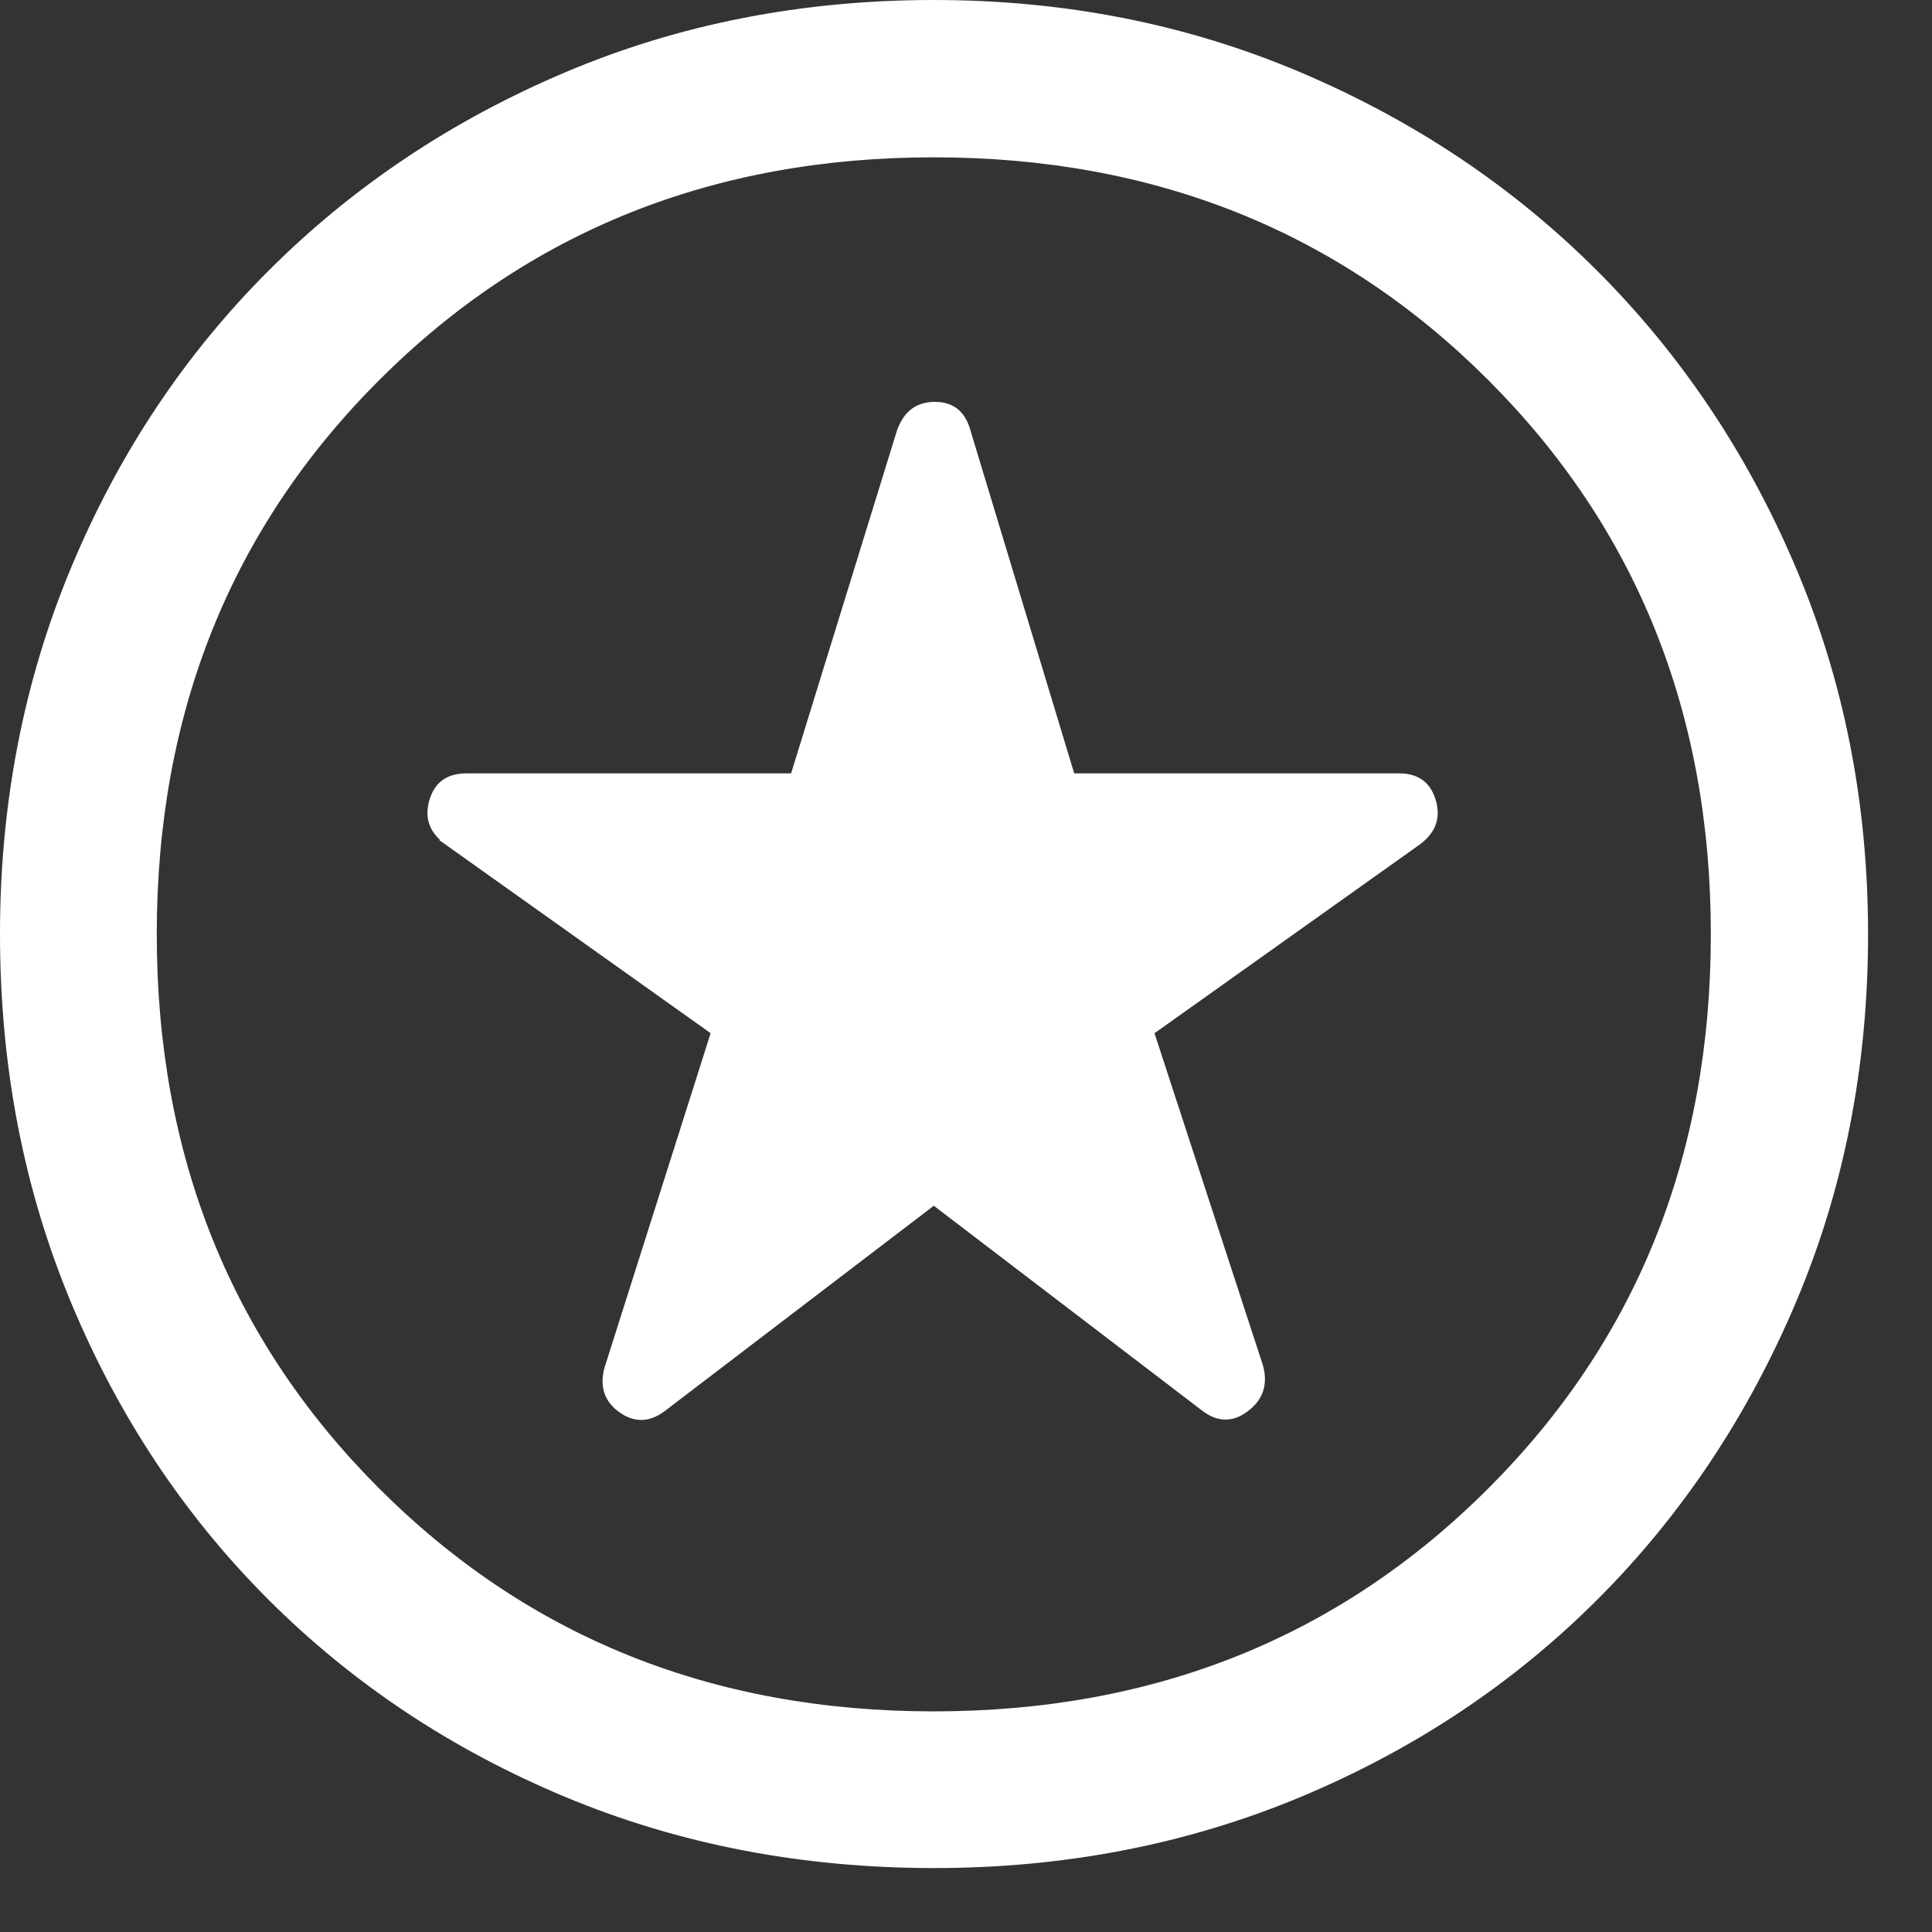 <svg xmlns="http://www.w3.org/2000/svg" width="21" height="21" viewBox="0 0 21 21" fill="none"><rect x="0" y="0" width="21" height="21" fill="#333333" stroke="none"/><path d="M10.152 0.025C11.571 0.025 12.896 0.287 14.128 0.81C15.36 1.333 16.432 2.05 17.343 2.961C18.254 3.872 18.972 4.943 19.495 6.175C20.018 7.406 20.28 8.733 20.28 10.155C20.28 11.589 20.018 12.922 19.494 14.155C18.97 15.389 18.254 16.461 17.343 17.371C16.432 18.281 15.36 18.994 14.128 19.509C12.896 20.023 11.571 20.28 10.152 20.28C8.717 20.28 7.383 20.022 6.149 19.507C4.916 18.991 3.845 18.279 2.936 17.37C2.026 16.461 1.313 15.389 0.798 14.155C0.283 12.922 0.025 11.588 0.025 10.152C0.025 8.734 0.283 7.408 0.797 6.177C1.311 4.945 2.023 3.874 2.934 2.963C3.844 2.052 4.916 1.334 6.149 0.811C7.383 0.287 8.717 0.025 10.152 0.025ZM10.15 1.685C7.743 1.685 5.728 2.493 4.108 4.11C2.488 5.728 1.679 7.743 1.679 10.154C1.679 12.566 2.488 14.582 4.107 16.2C5.727 17.818 7.741 18.627 10.148 18.627C12.556 18.627 14.57 17.818 16.19 16.201C17.81 14.584 18.621 12.568 18.621 10.156C18.621 7.745 17.811 5.729 16.192 4.111C14.573 2.493 12.558 1.685 10.15 1.685ZM10.162 4.393C10.257 4.393 10.333 4.417 10.392 4.464C10.451 4.511 10.495 4.582 10.523 4.68V4.681L11.652 8.413L11.657 8.431H15.207C15.307 8.431 15.386 8.454 15.447 8.498C15.508 8.542 15.553 8.609 15.581 8.701C15.609 8.793 15.609 8.877 15.583 8.951C15.557 9.026 15.504 9.094 15.422 9.156L12.535 11.21L12.521 11.221L12.525 11.238L13.703 14.846C13.731 14.945 13.731 15.034 13.706 15.111C13.681 15.189 13.629 15.258 13.55 15.318C13.47 15.379 13.392 15.407 13.315 15.405C13.238 15.404 13.159 15.373 13.077 15.309L10.165 13.086L10.149 13.074L10.135 13.086L7.222 15.309C7.14 15.373 7.06 15.406 6.982 15.409C6.905 15.412 6.827 15.387 6.748 15.331C6.669 15.275 6.618 15.208 6.593 15.133C6.568 15.057 6.568 14.969 6.596 14.869L7.748 11.238L7.754 11.221L7.739 11.21L4.852 9.156H4.853C4.77 9.094 4.717 9.026 4.69 8.951C4.664 8.877 4.665 8.793 4.692 8.701C4.72 8.609 4.765 8.542 4.827 8.498C4.889 8.454 4.97 8.431 5.072 8.431H8.618L8.623 8.413L9.775 4.682C9.812 4.583 9.861 4.511 9.925 4.464C9.988 4.417 10.067 4.393 10.162 4.393Z" fill="white" stroke="white" stroke-width="0.05"></path></svg>